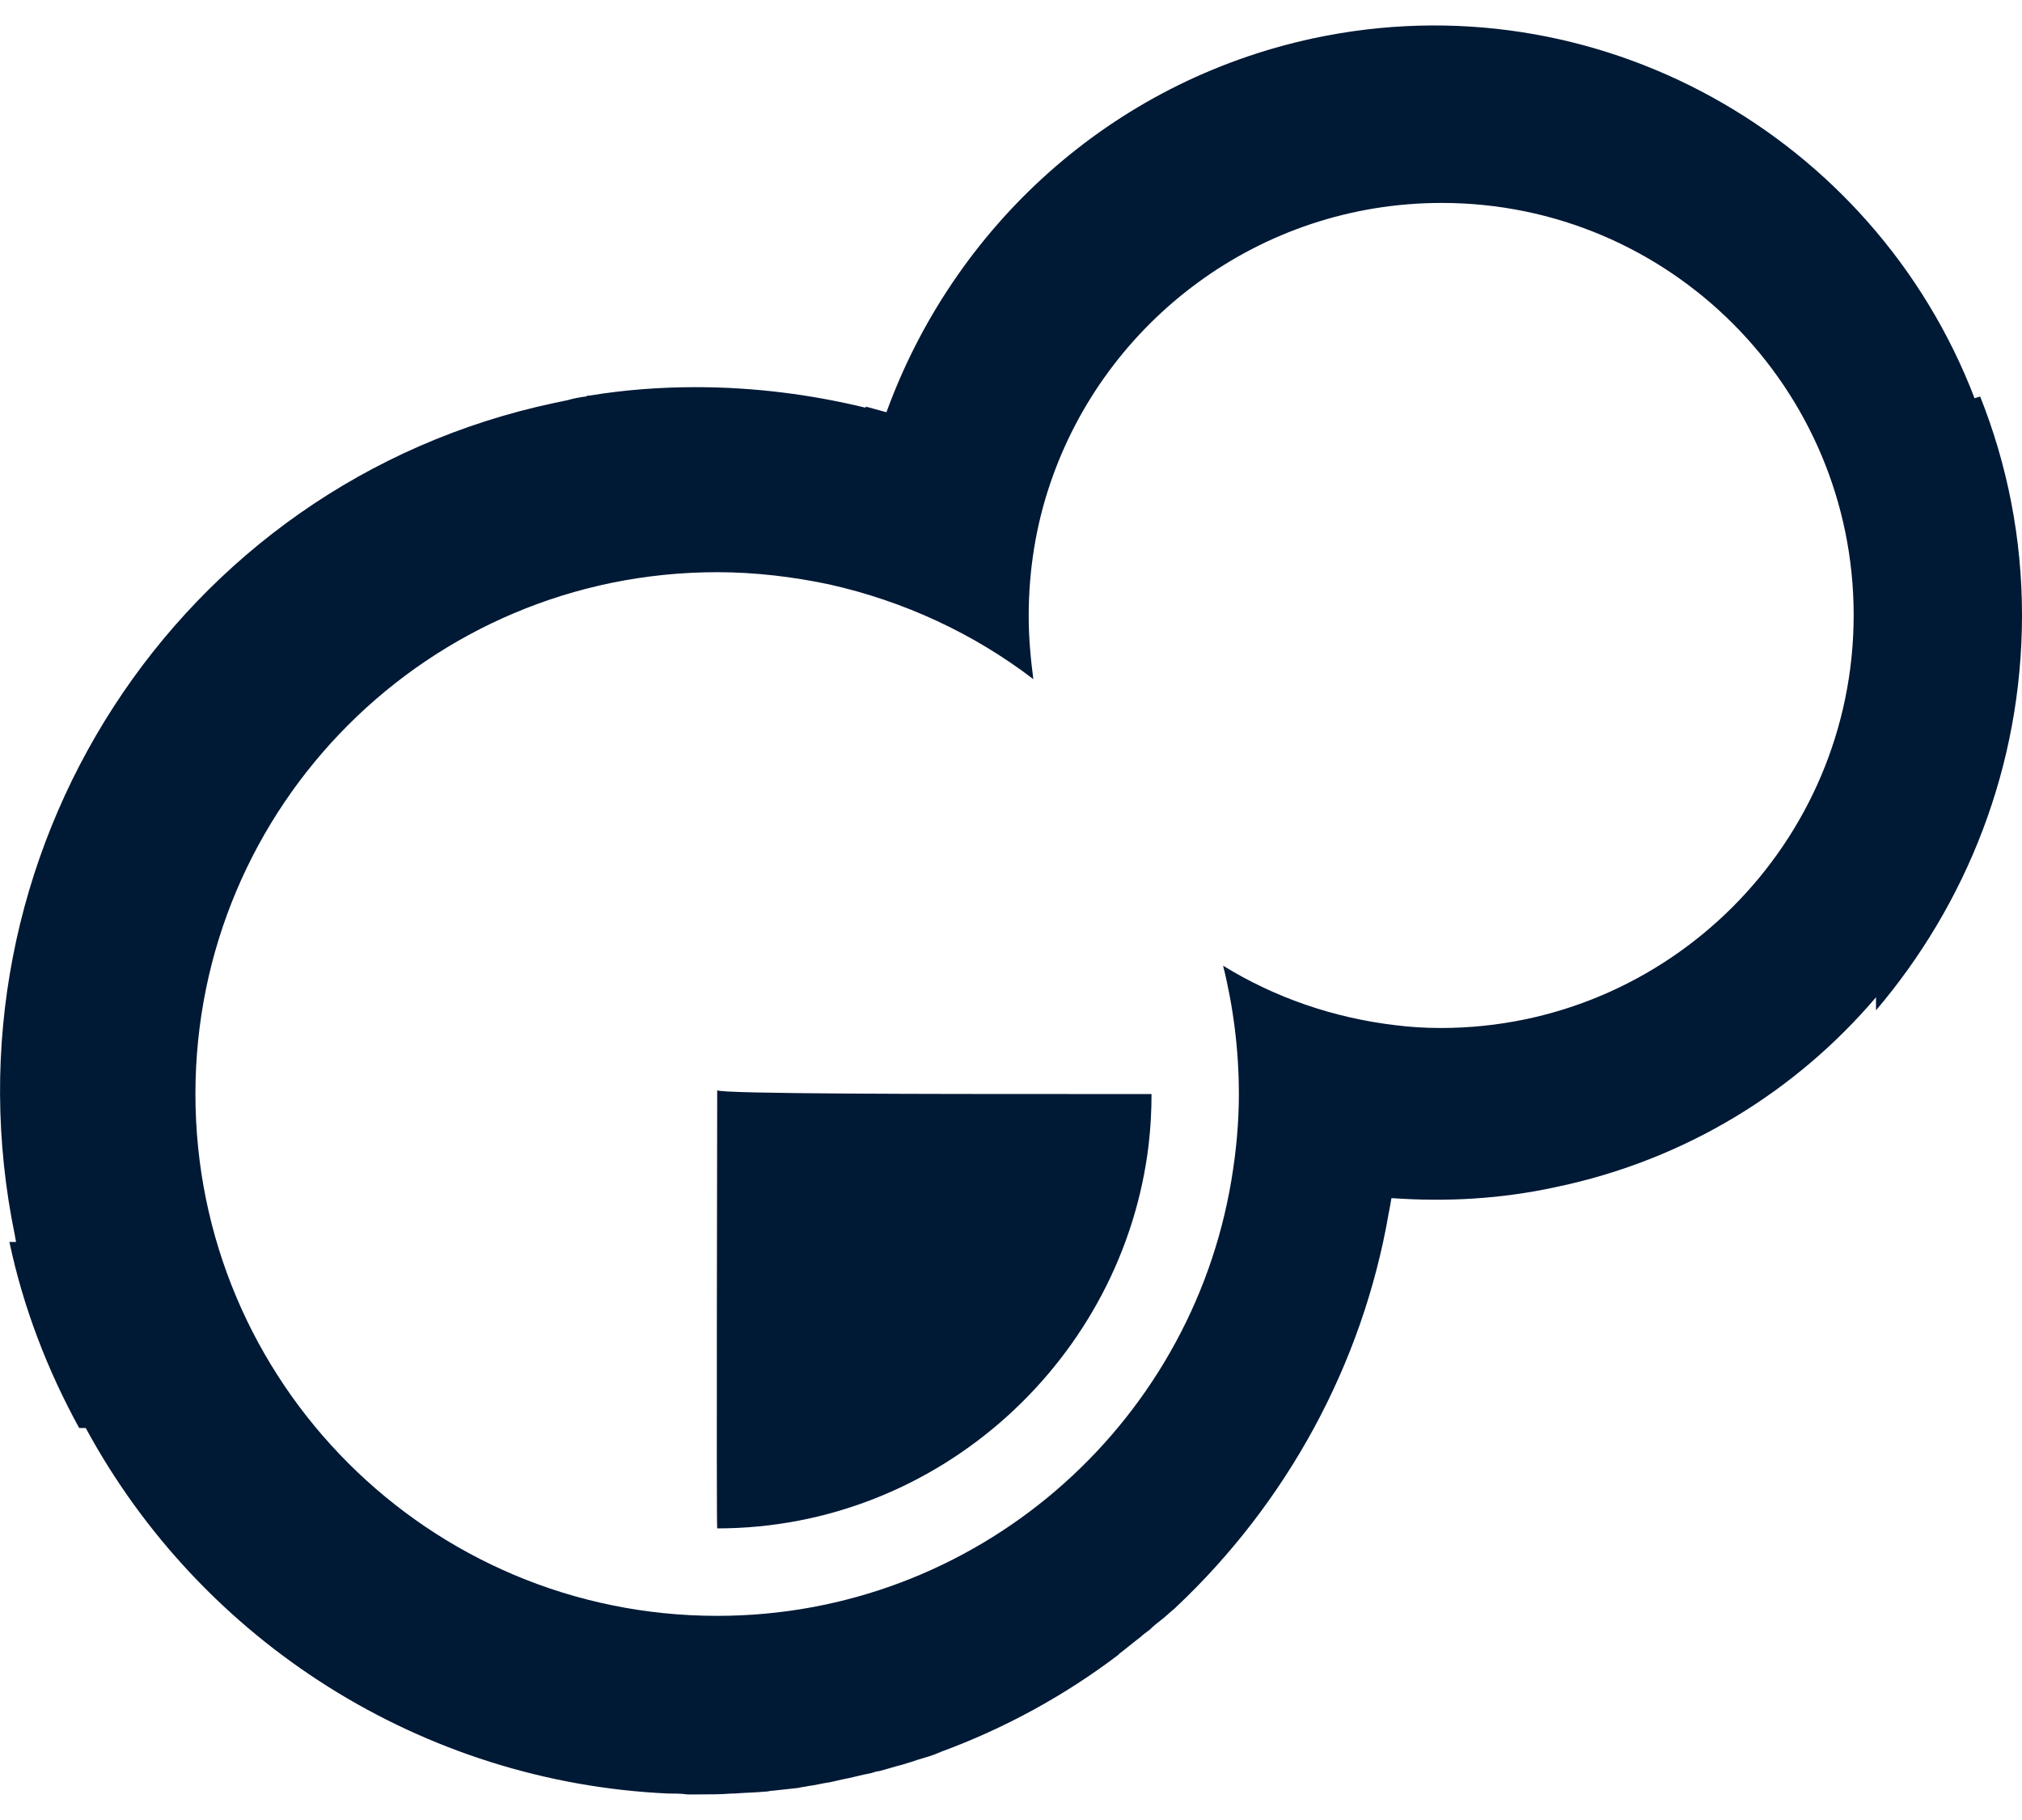 <svg width="20" height="18" viewBox="0 0 20 18" fill="none" xmlns="http://www.w3.org/2000/svg">
<g id="Group">
<path id="Vector" d="M20 6.083C20 5.319 19.853 4.592 19.586 3.921C19.568 3.93 19.549 3.93 19.531 3.939C18.537 1.345 15.787 -0.219 12.99 0.379C10.976 0.812 9.43 2.256 8.768 4.077C8.704 4.059 8.63 4.04 8.566 4.022C8.566 4.022 8.566 4.031 8.556 4.031C8.023 3.902 7.462 3.829 6.882 3.829C6.523 3.829 6.174 3.856 5.834 3.912C5.824 3.912 5.806 3.912 5.797 3.921C5.732 3.93 5.677 3.939 5.613 3.958C5.567 3.967 5.53 3.976 5.484 3.985C1.749 4.776 -0.633 8.465 0.149 12.227C0.149 12.246 0.158 12.264 0.158 12.283H0.093C0.231 12.936 0.47 13.552 0.783 14.123H0.848C1.998 16.247 4.187 17.627 6.606 17.738C6.671 17.738 6.735 17.738 6.799 17.747C6.836 17.747 6.864 17.747 6.901 17.747C7.011 17.747 7.131 17.747 7.241 17.738C7.25 17.738 7.259 17.738 7.269 17.738C7.37 17.729 7.471 17.729 7.572 17.719C7.6 17.719 7.618 17.71 7.646 17.71C7.729 17.701 7.811 17.692 7.894 17.683C7.931 17.673 7.958 17.673 7.995 17.664C8.069 17.655 8.133 17.637 8.207 17.627C8.244 17.618 8.29 17.609 8.326 17.6C8.428 17.581 8.52 17.554 8.621 17.535C8.648 17.526 8.676 17.517 8.694 17.517C8.768 17.498 8.851 17.471 8.924 17.453C8.952 17.443 8.989 17.434 9.016 17.425C9.09 17.397 9.173 17.379 9.246 17.351C9.265 17.342 9.292 17.333 9.311 17.324C9.936 17.094 10.525 16.772 11.049 16.376C11.059 16.367 11.068 16.367 11.068 16.358C11.141 16.303 11.206 16.247 11.279 16.192C11.307 16.165 11.335 16.146 11.371 16.119C11.408 16.082 11.454 16.045 11.491 16.017C11.537 15.981 11.574 15.944 11.62 15.907L11.629 15.898C12.724 14.868 13.478 13.497 13.736 11.998C13.745 11.951 13.754 11.905 13.763 11.85H13.772C14.306 11.887 14.839 11.86 15.391 11.74C16.67 11.473 17.765 10.793 18.556 9.863V9.992C19.448 8.943 20 7.582 20 6.083ZM14.251 10.167C14.103 10.167 13.947 10.158 13.8 10.139C13.184 10.066 12.604 9.863 12.098 9.551C12.199 9.955 12.254 10.388 12.254 10.82C12.254 11.105 12.227 11.39 12.181 11.666C11.776 14.113 9.651 15.981 7.094 15.981C4.242 15.981 1.933 13.672 1.933 10.82C1.933 7.968 4.242 5.659 7.094 5.659C7.471 5.659 7.848 5.705 8.198 5.779C8.943 5.945 9.633 6.267 10.221 6.717C10.194 6.515 10.175 6.303 10.175 6.092C10.175 5.632 10.249 5.19 10.387 4.785C10.93 3.176 12.457 2.007 14.26 2.007C16.514 2.007 18.335 3.838 18.335 6.083C18.335 8.336 16.504 10.167 14.251 10.167Z" fill="#001935"/>
<path id="Vector_2" d="M7.094 10.783C7.094 10.783 7.085 15.116 7.094 15.116C9.302 15.116 11.114 13.423 11.362 11.317C11.381 11.151 11.39 10.986 11.39 10.82C11.39 10.82 11.05 10.82 10.571 10.82C9.329 10.82 7.122 10.82 7.094 10.783Z" fill="#001935"/>
</g>
</svg>
